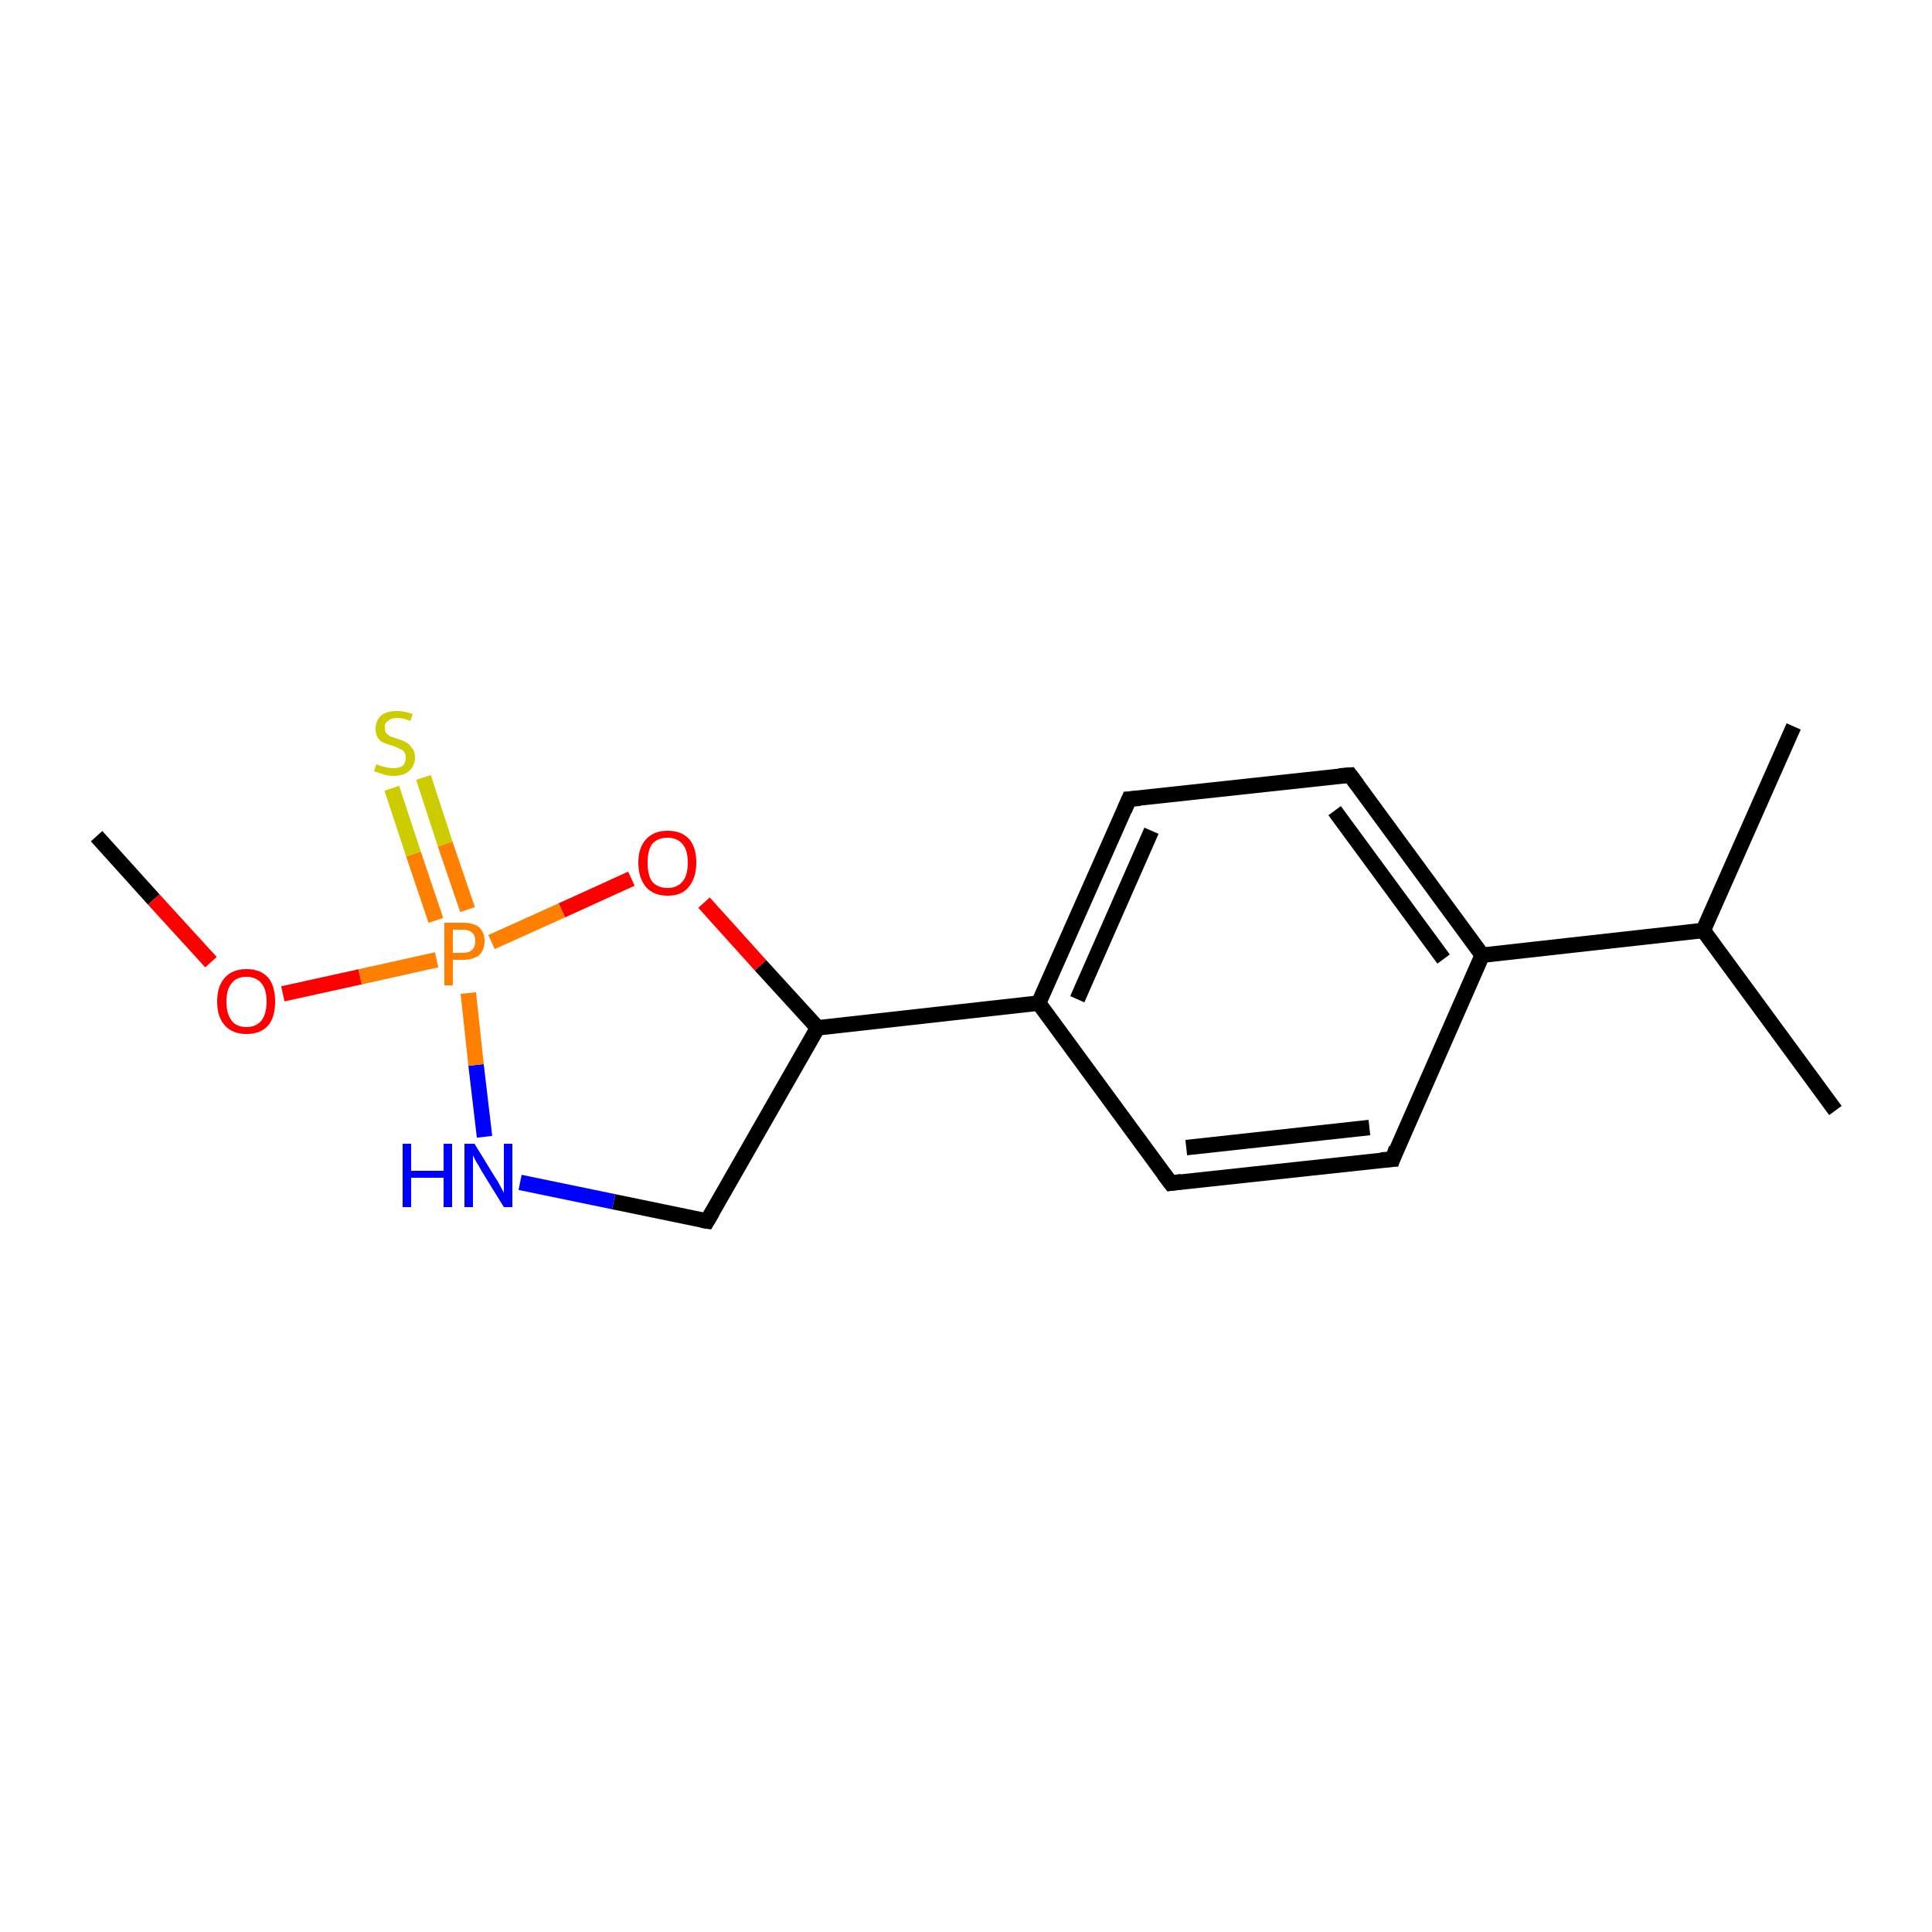 <?xml version='1.0' encoding='iso-8859-1'?>
<svg version='1.1' baseProfile='full'
              xmlns='http://www.w3.org/2000/svg'
                      xmlns:rdkit='http://www.rdkit.org/xml'
                      xmlns:xlink='http://www.w3.org/1999/xlink'
                  xml:space='preserve'
width='250px' height='250px' viewBox='0 0 250 250'>
<!-- END OF HEADER -->
<rect style='opacity:1.0;fill:#FFFFFF;stroke:none' width='250.0' height='250.0' x='0.0' y='0.0'> </rect>
<path class='bond-0 atom-0 atom-8' d='M 237.5,143.7 L 220.4,120.4' style='fill:none;fill-rule:evenodd;stroke:#000000;stroke-width:2.0px;stroke-linecap:butt;stroke-linejoin:miter;stroke-opacity:1' />
<path class='bond-1 atom-1 atom-8' d='M 232.1,94.0 L 220.4,120.4' style='fill:none;fill-rule:evenodd;stroke:#000000;stroke-width:2.0px;stroke-linecap:butt;stroke-linejoin:miter;stroke-opacity:1' />
<path class='bond-2 atom-2 atom-13' d='M 12.5,108.2 L 19.9,116.4' style='fill:none;fill-rule:evenodd;stroke:#000000;stroke-width:2.0px;stroke-linecap:butt;stroke-linejoin:miter;stroke-opacity:1' />
<path class='bond-2 atom-2 atom-13' d='M 19.9,116.4 L 27.3,124.5' style='fill:none;fill-rule:evenodd;stroke:#FF0000;stroke-width:2.0px;stroke-linecap:butt;stroke-linejoin:miter;stroke-opacity:1' />
<path class='bond-3 atom-3 atom-5' d='M 180.2,150.0 L 151.5,153.1' style='fill:none;fill-rule:evenodd;stroke:#000000;stroke-width:2.0px;stroke-linecap:butt;stroke-linejoin:miter;stroke-opacity:1' />
<path class='bond-3 atom-3 atom-5' d='M 177.2,145.9 L 153.5,148.5' style='fill:none;fill-rule:evenodd;stroke:#000000;stroke-width:2.0px;stroke-linecap:butt;stroke-linejoin:miter;stroke-opacity:1' />
<path class='bond-4 atom-3 atom-9' d='M 180.2,150.0 L 191.8,123.6' style='fill:none;fill-rule:evenodd;stroke:#000000;stroke-width:2.0px;stroke-linecap:butt;stroke-linejoin:miter;stroke-opacity:1' />
<path class='bond-5 atom-4 atom-6' d='M 174.7,100.3 L 146.1,103.4' style='fill:none;fill-rule:evenodd;stroke:#000000;stroke-width:2.0px;stroke-linecap:butt;stroke-linejoin:miter;stroke-opacity:1' />
<path class='bond-6 atom-4 atom-9' d='M 174.7,100.3 L 191.8,123.6' style='fill:none;fill-rule:evenodd;stroke:#000000;stroke-width:2.0px;stroke-linecap:butt;stroke-linejoin:miter;stroke-opacity:1' />
<path class='bond-6 atom-4 atom-9' d='M 172.7,104.9 L 186.8,124.1' style='fill:none;fill-rule:evenodd;stroke:#000000;stroke-width:2.0px;stroke-linecap:butt;stroke-linejoin:miter;stroke-opacity:1' />
<path class='bond-7 atom-5 atom-10' d='M 151.5,153.1 L 134.4,129.8' style='fill:none;fill-rule:evenodd;stroke:#000000;stroke-width:2.0px;stroke-linecap:butt;stroke-linejoin:miter;stroke-opacity:1' />
<path class='bond-8 atom-6 atom-10' d='M 146.1,103.4 L 134.4,129.8' style='fill:none;fill-rule:evenodd;stroke:#000000;stroke-width:2.0px;stroke-linecap:butt;stroke-linejoin:miter;stroke-opacity:1' />
<path class='bond-8 atom-6 atom-10' d='M 149.0,107.5 L 139.4,129.3' style='fill:none;fill-rule:evenodd;stroke:#000000;stroke-width:2.0px;stroke-linecap:butt;stroke-linejoin:miter;stroke-opacity:1' />
<path class='bond-9 atom-7 atom-11' d='M 91.5,158.0 L 105.8,133.0' style='fill:none;fill-rule:evenodd;stroke:#000000;stroke-width:2.0px;stroke-linecap:butt;stroke-linejoin:miter;stroke-opacity:1' />
<path class='bond-10 atom-7 atom-12' d='M 91.5,158.0 L 79.4,155.5' style='fill:none;fill-rule:evenodd;stroke:#000000;stroke-width:2.0px;stroke-linecap:butt;stroke-linejoin:miter;stroke-opacity:1' />
<path class='bond-10 atom-7 atom-12' d='M 79.4,155.5 L 67.3,153.0' style='fill:none;fill-rule:evenodd;stroke:#0000FF;stroke-width:2.0px;stroke-linecap:butt;stroke-linejoin:miter;stroke-opacity:1' />
<path class='bond-11 atom-8 atom-9' d='M 220.4,120.4 L 191.8,123.6' style='fill:none;fill-rule:evenodd;stroke:#000000;stroke-width:2.0px;stroke-linecap:butt;stroke-linejoin:miter;stroke-opacity:1' />
<path class='bond-12 atom-10 atom-11' d='M 134.4,129.8 L 105.8,133.0' style='fill:none;fill-rule:evenodd;stroke:#000000;stroke-width:2.0px;stroke-linecap:butt;stroke-linejoin:miter;stroke-opacity:1' />
<path class='bond-13 atom-11 atom-14' d='M 105.8,133.0 L 98.4,124.9' style='fill:none;fill-rule:evenodd;stroke:#000000;stroke-width:2.0px;stroke-linecap:butt;stroke-linejoin:miter;stroke-opacity:1' />
<path class='bond-13 atom-11 atom-14' d='M 98.4,124.9 L 91.1,116.8' style='fill:none;fill-rule:evenodd;stroke:#FF0000;stroke-width:2.0px;stroke-linecap:butt;stroke-linejoin:miter;stroke-opacity:1' />
<path class='bond-14 atom-12 atom-15' d='M 62.7,147.1 L 61.6,137.8' style='fill:none;fill-rule:evenodd;stroke:#0000FF;stroke-width:2.0px;stroke-linecap:butt;stroke-linejoin:miter;stroke-opacity:1' />
<path class='bond-14 atom-12 atom-15' d='M 61.6,137.8 L 60.6,128.5' style='fill:none;fill-rule:evenodd;stroke:#FF7F00;stroke-width:2.0px;stroke-linecap:butt;stroke-linejoin:miter;stroke-opacity:1' />
<path class='bond-15 atom-13 atom-15' d='M 36.6,128.6 L 46.6,126.4' style='fill:none;fill-rule:evenodd;stroke:#FF0000;stroke-width:2.0px;stroke-linecap:butt;stroke-linejoin:miter;stroke-opacity:1' />
<path class='bond-15 atom-13 atom-15' d='M 46.6,126.4 L 56.5,124.2' style='fill:none;fill-rule:evenodd;stroke:#FF7F00;stroke-width:2.0px;stroke-linecap:butt;stroke-linejoin:miter;stroke-opacity:1' />
<path class='bond-16 atom-14 atom-15' d='M 81.7,113.7 L 72.7,117.8' style='fill:none;fill-rule:evenodd;stroke:#FF0000;stroke-width:2.0px;stroke-linecap:butt;stroke-linejoin:miter;stroke-opacity:1' />
<path class='bond-16 atom-14 atom-15' d='M 72.7,117.8 L 63.6,121.9' style='fill:none;fill-rule:evenodd;stroke:#FF7F00;stroke-width:2.0px;stroke-linecap:butt;stroke-linejoin:miter;stroke-opacity:1' />
<path class='bond-17 atom-15 atom-16' d='M 60.5,117.7 L 57.6,109.2' style='fill:none;fill-rule:evenodd;stroke:#FF7F00;stroke-width:2.0px;stroke-linecap:butt;stroke-linejoin:miter;stroke-opacity:1' />
<path class='bond-17 atom-15 atom-16' d='M 57.6,109.2 L 54.8,100.6' style='fill:none;fill-rule:evenodd;stroke:#CCCC00;stroke-width:2.0px;stroke-linecap:butt;stroke-linejoin:miter;stroke-opacity:1' />
<path class='bond-17 atom-15 atom-16' d='M 56.4,119.1 L 53.5,110.5' style='fill:none;fill-rule:evenodd;stroke:#FF7F00;stroke-width:2.0px;stroke-linecap:butt;stroke-linejoin:miter;stroke-opacity:1' />
<path class='bond-17 atom-15 atom-16' d='M 53.5,110.5 L 50.7,102.0' style='fill:none;fill-rule:evenodd;stroke:#CCCC00;stroke-width:2.0px;stroke-linecap:butt;stroke-linejoin:miter;stroke-opacity:1' />
<path d='M 178.7,150.1 L 180.2,150.0 L 180.7,148.6' style='fill:none;stroke:#000000;stroke-width:2.0px;stroke-linecap:butt;stroke-linejoin:miter;stroke-opacity:1;' />
<path d='M 173.3,100.4 L 174.7,100.3 L 175.6,101.5' style='fill:none;stroke:#000000;stroke-width:2.0px;stroke-linecap:butt;stroke-linejoin:miter;stroke-opacity:1;' />
<path d='M 152.9,152.9 L 151.5,153.1 L 150.6,151.9' style='fill:none;stroke:#000000;stroke-width:2.0px;stroke-linecap:butt;stroke-linejoin:miter;stroke-opacity:1;' />
<path d='M 147.5,103.3 L 146.1,103.4 L 145.5,104.8' style='fill:none;stroke:#000000;stroke-width:2.0px;stroke-linecap:butt;stroke-linejoin:miter;stroke-opacity:1;' />
<path d='M 92.2,156.8 L 91.5,158.0 L 90.8,157.9' style='fill:none;stroke:#000000;stroke-width:2.0px;stroke-linecap:butt;stroke-linejoin:miter;stroke-opacity:1;' />
<path class='atom-12' d='M 52.1 148.0
L 53.2 148.0
L 53.2 151.5
L 57.4 151.5
L 57.4 148.0
L 58.5 148.0
L 58.5 156.2
L 57.4 156.2
L 57.4 152.4
L 53.2 152.4
L 53.2 156.2
L 52.1 156.2
L 52.1 148.0
' fill='#0000FF'/>
<path class='atom-12' d='M 61.4 148.0
L 64.1 152.4
Q 64.4 152.8, 64.8 153.6
Q 65.2 154.3, 65.2 154.4
L 65.2 148.0
L 66.3 148.0
L 66.3 156.2
L 65.2 156.2
L 62.3 151.5
Q 62.0 150.9, 61.6 150.3
Q 61.3 149.7, 61.2 149.5
L 61.2 156.2
L 60.1 156.2
L 60.1 148.0
L 61.4 148.0
' fill='#0000FF'/>
<path class='atom-13' d='M 28.1 129.6
Q 28.1 127.6, 29.1 126.5
Q 30.1 125.4, 31.9 125.4
Q 33.7 125.4, 34.7 126.5
Q 35.6 127.6, 35.6 129.6
Q 35.6 131.6, 34.7 132.7
Q 33.7 133.8, 31.9 133.8
Q 30.1 133.8, 29.1 132.7
Q 28.1 131.6, 28.1 129.6
M 31.9 132.9
Q 33.1 132.9, 33.8 132.1
Q 34.5 131.2, 34.5 129.6
Q 34.5 128.0, 33.8 127.2
Q 33.1 126.4, 31.9 126.4
Q 30.6 126.4, 30.0 127.2
Q 29.3 128.0, 29.3 129.6
Q 29.3 131.2, 30.0 132.1
Q 30.6 132.9, 31.9 132.9
' fill='#FF0000'/>
<path class='atom-14' d='M 82.6 111.6
Q 82.6 109.7, 83.6 108.6
Q 84.6 107.5, 86.4 107.5
Q 88.2 107.5, 89.2 108.6
Q 90.1 109.7, 90.1 111.6
Q 90.1 113.6, 89.1 114.8
Q 88.2 115.9, 86.4 115.9
Q 84.6 115.9, 83.6 114.8
Q 82.6 113.6, 82.6 111.6
M 86.4 114.9
Q 87.6 114.9, 88.3 114.1
Q 89.0 113.3, 89.0 111.6
Q 89.0 110.0, 88.3 109.2
Q 87.6 108.4, 86.4 108.4
Q 85.1 108.4, 84.4 109.2
Q 83.8 110.0, 83.8 111.6
Q 83.8 113.3, 84.4 114.1
Q 85.1 114.9, 86.4 114.9
' fill='#FF0000'/>
<path class='atom-15' d='M 59.9 119.4
Q 61.3 119.4, 62.0 120.0
Q 62.7 120.6, 62.7 121.8
Q 62.7 122.9, 62.0 123.6
Q 61.2 124.2, 59.9 124.2
L 58.6 124.2
L 58.6 127.5
L 57.5 127.5
L 57.5 119.4
L 59.9 119.4
M 59.9 123.3
Q 60.7 123.3, 61.1 122.9
Q 61.5 122.5, 61.5 121.8
Q 61.5 121.0, 61.1 120.7
Q 60.7 120.3, 59.9 120.3
L 58.6 120.3
L 58.6 123.3
L 59.9 123.3
' fill='#FF7F00'/>
<path class='atom-16' d='M 48.7 98.9
Q 48.8 98.9, 49.2 99.1
Q 49.6 99.2, 50.0 99.3
Q 50.4 99.4, 50.9 99.4
Q 51.6 99.4, 52.1 99.1
Q 52.5 98.7, 52.5 98.0
Q 52.5 97.6, 52.3 97.3
Q 52.1 97.0, 51.7 96.9
Q 51.4 96.7, 50.8 96.5
Q 50.1 96.3, 49.6 96.1
Q 49.2 95.9, 48.9 95.5
Q 48.6 95.0, 48.6 94.3
Q 48.6 93.3, 49.3 92.6
Q 50.0 92.0, 51.4 92.0
Q 52.3 92.0, 53.4 92.4
L 53.1 93.3
Q 52.2 92.9, 51.4 92.9
Q 50.6 92.9, 50.2 93.3
Q 49.7 93.6, 49.8 94.2
Q 49.8 94.6, 50.0 94.9
Q 50.2 95.1, 50.5 95.3
Q 50.9 95.4, 51.4 95.6
Q 52.2 95.8, 52.6 96.1
Q 53.0 96.3, 53.3 96.8
Q 53.7 97.2, 53.7 98.0
Q 53.7 99.1, 52.9 99.8
Q 52.2 100.4, 50.9 100.4
Q 50.2 100.4, 49.6 100.2
Q 49.1 100.0, 48.4 99.8
L 48.7 98.9
' fill='#CCCC00'/>
</svg>
